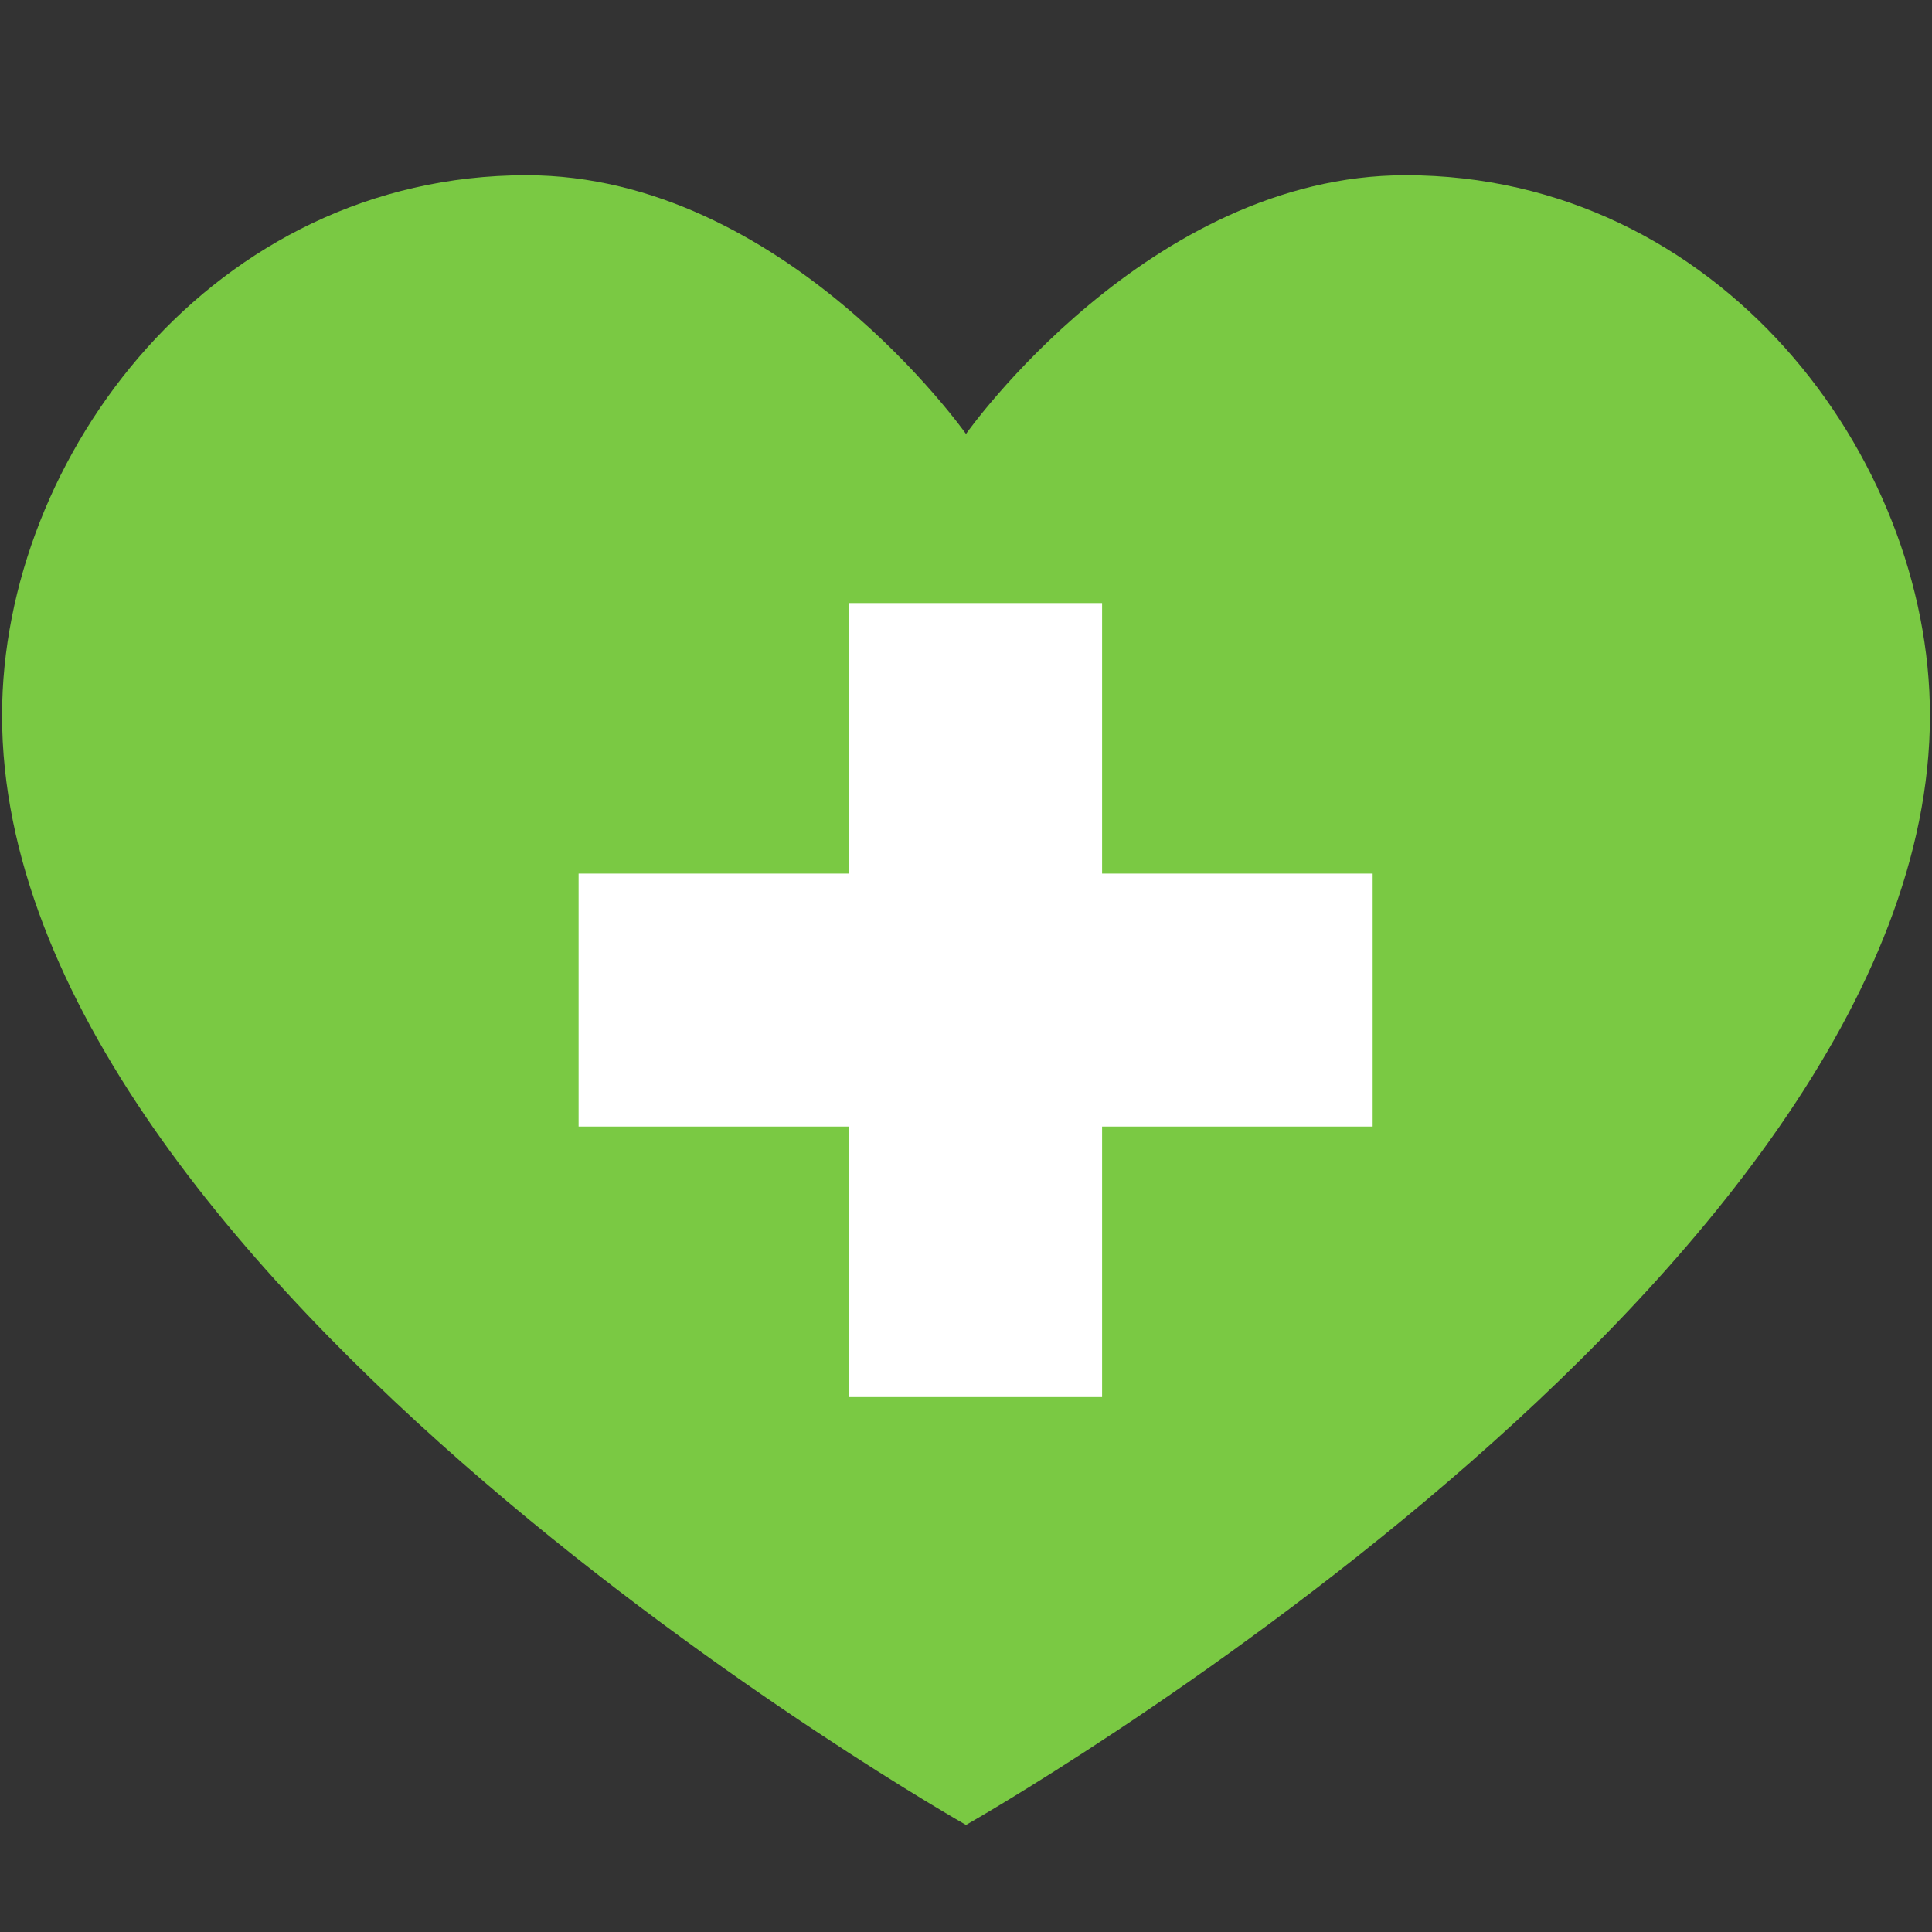 <svg xmlns="http://www.w3.org/2000/svg" viewBox="0 0 75 75">
  <rect x="0" y="0" width="75" height="75" fill="#333333" stroke="none"/>
  <defs>
    <style>
      .a {
        fill: #7ac943;
      }

      .b {
        fill: #fff;
      }
    </style>
  </defs>
  <path class="a" d="M54.563,6.802C44.576,6.802,37.5,16.846,37.5,16.846S30.424,6.802,20.437,6.802C8.29,6.802.08,17.693.08,27.776.08,49.67,37.5,70.844,37.5,70.844S74.92,49.67,74.92,27.776C74.92,17.693,66.71,6.802,54.563,6.802Z"/>
  <rect class="b" x="32.963" y="23.41" width="9.82" height="30.825"/>
  <rect class="b" x="32.963" y="23.41" width="9.82" height="30.825" transform="translate(76.696 0.95) rotate(90)"/>
</svg>
